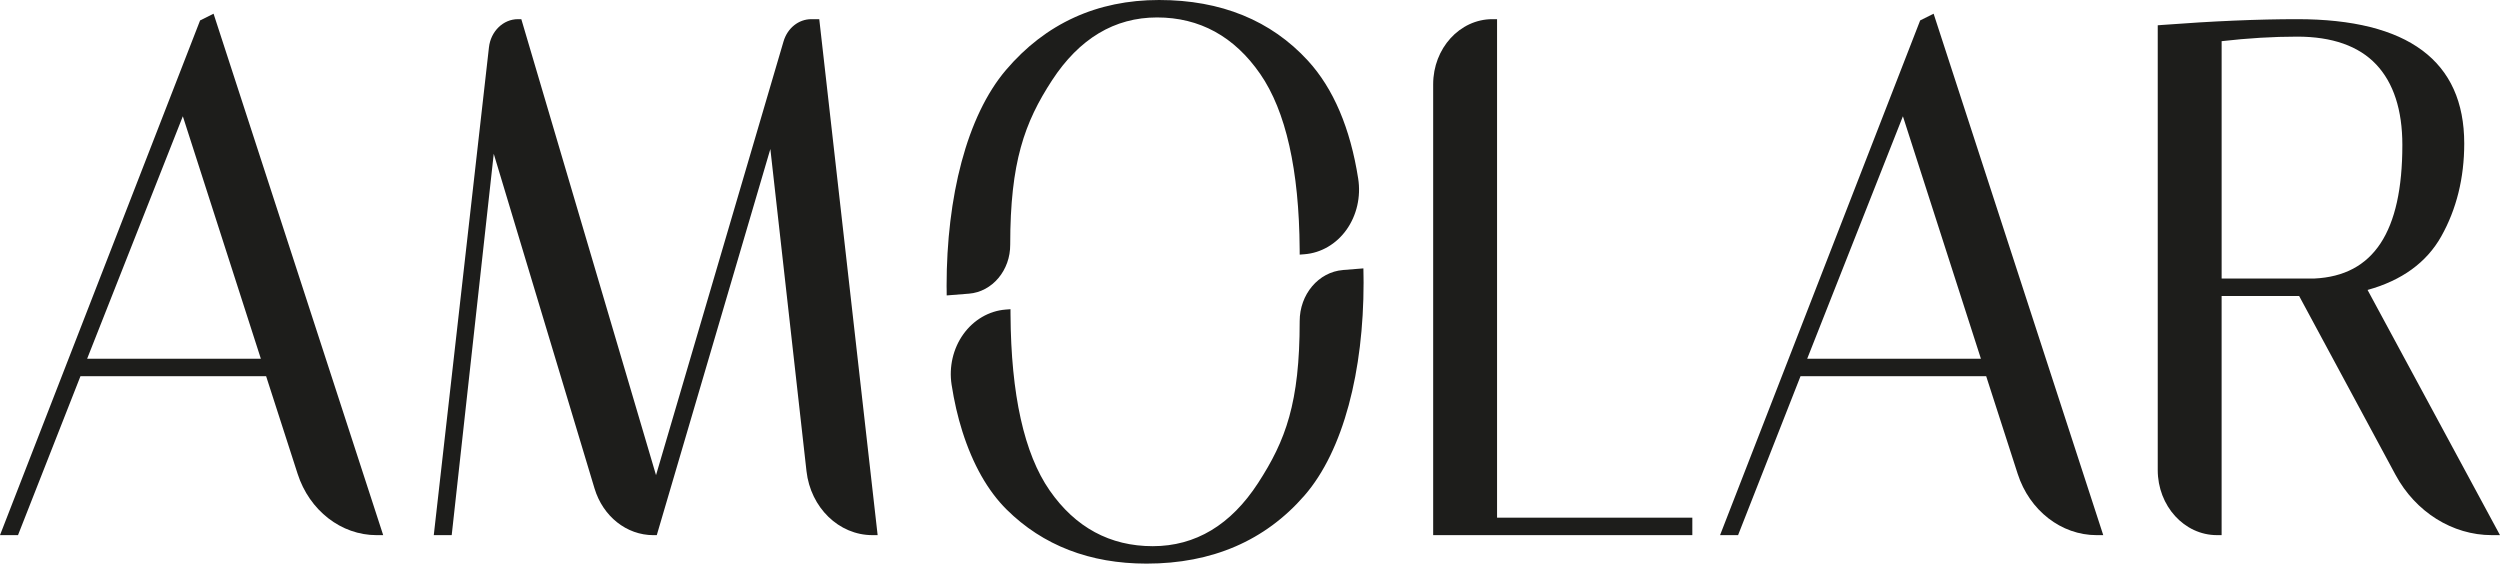 <?xml version="1.0" encoding="UTF-8"?> <svg xmlns="http://www.w3.org/2000/svg" width="210" height="48" viewBox="0 0 210 48" fill="none"><path d="M16.807 1.718L0 44.952H1.512L6.759 31.6H22.354L25.001 39.804C25.994 42.884 28.659 44.952 31.632 44.952H32.188L17.939 1.151L16.806 1.717L16.807 1.718ZM7.319 30.134L15.358 9.767L21.912 30.134H7.319Z" fill="#1D1D1B"></path><path d="M68.818 1.61H68.153C67.084 1.61 66.145 2.361 65.817 3.479L55.106 39.913L43.791 1.61H43.507C42.271 1.61 41.225 2.626 41.072 3.975L36.437 44.953H37.943L41.475 12.919L49.94 41.029C50.647 43.377 52.634 44.953 54.884 44.953H55.169L64.71 12.517L67.745 39.575C68.089 42.64 70.467 44.951 73.279 44.951H73.721L68.818 1.61Z" fill="#1D1D1B"></path><path d="M81.389 24.668L79.522 24.816L79.519 24.358C79.519 24.309 79.519 24.261 79.517 24.214C79.517 24.149 79.514 24.085 79.514 24.02C79.514 16.579 81.194 9.759 84.508 5.872C87.828 1.975 92.152 0 97.359 0C102.566 0 106.768 1.717 109.869 5.101C112.007 7.437 113.427 10.768 114.088 15.006C114.326 16.525 113.968 18.088 113.106 19.298C112.253 20.496 110.971 21.246 109.589 21.355L109.174 21.388L109.171 20.929C109.127 14.282 108.012 9.329 105.858 6.211C103.681 3.062 100.767 1.465 97.194 1.465C93.621 1.465 90.657 3.243 88.371 6.747C86.057 10.297 84.858 13.62 84.858 20.537C84.875 22.702 83.357 24.511 81.391 24.668H81.389Z" fill="#1D1D1B"></path><path d="M112.811 22.68L114.525 22.544L114.535 23.214C114.538 23.392 114.541 23.568 114.541 23.749C114.541 31.111 112.87 37.839 109.572 41.627C106.271 45.421 101.809 47.344 96.309 47.344C91.555 47.344 87.601 45.816 84.559 42.803C82.969 41.224 81.717 39.01 80.833 36.222C80.451 35.017 80.148 33.701 79.934 32.312C79.703 30.819 80.06 29.276 80.916 28.08C81.778 26.872 83.072 26.116 84.465 26.005L84.881 25.972L84.884 26.431C84.925 33.144 86.03 38.112 88.168 41.193C90.326 44.301 93.24 45.879 96.832 45.879C100.424 45.879 103.396 44.092 105.683 40.568C107.999 36.997 109.173 33.842 109.173 26.985C109.169 24.724 110.758 22.846 112.809 22.683L112.811 22.68Z" fill="#1D1D1B"></path><path d="M125.752 1.61H125.361C122.617 1.61 120.386 4.063 120.386 7.077V44.951H142.156V43.485H125.753V1.61H125.752Z" fill="#1D1D1B"></path><path d="M161.293 1.718L144.485 44.952H145.998L151.244 31.6H166.839L169.486 39.804C170.48 42.884 173.144 44.952 176.118 44.952H176.673L162.424 1.151L161.291 1.717L161.293 1.718ZM151.804 30.134L159.844 9.767L166.397 30.134H151.804Z" fill="#1D1D1B"></path><path d="M198.875 24.355C201.751 23.56 203.83 22.052 205.06 19.865C206.345 17.582 206.996 14.953 206.996 12.054C206.996 5.124 202.274 1.61 192.963 1.61C189.696 1.61 185.878 1.773 181.614 2.096L181.25 2.124V39.485C181.25 42.5 183.482 44.951 186.225 44.951H186.616V24.863H193.127L201.222 39.883C202.906 43.008 206.005 44.951 209.312 44.951H209.999L198.875 24.355ZM186.617 3.458C188.829 3.204 190.963 3.077 192.965 3.077C195.901 3.077 198.134 3.863 199.598 5.413C201.057 6.961 201.798 9.236 201.798 12.175C201.798 19.494 199.373 23.164 194.401 23.397H186.617V3.458Z" fill="#1D1D1B"></path></svg> 